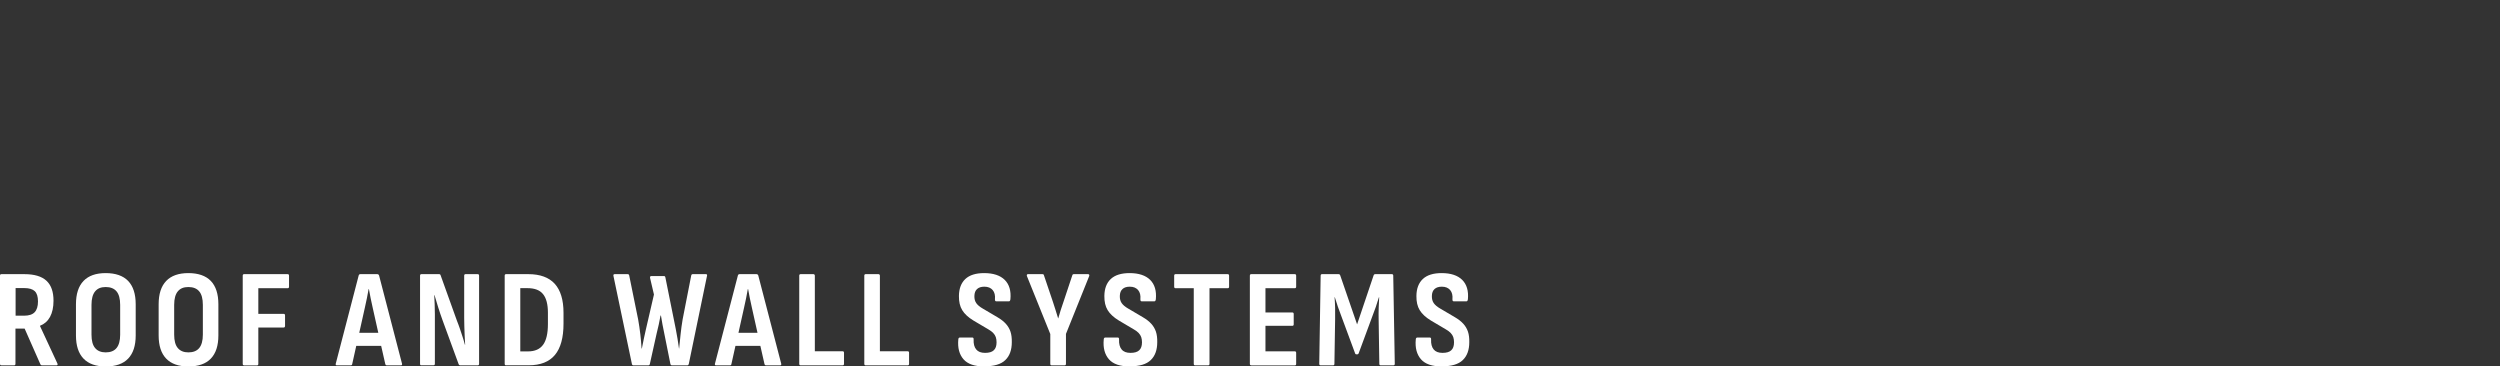 <svg xmlns="http://www.w3.org/2000/svg" width="1317.826" height="193.173" fill="#fff" viewBox="0 0 1317.826 193.173"><rect x="0" y="0" width="1317.826" height="193.173" fill="#333333" stroke="none"/><path d="m0.737 192.583c-0.479 0-0.737-0.259-0.737-0.813v-46.447c0-0.554 0.258-0.812 0.737-0.812h12.094c5.273 0 9.145 1.145 11.652 3.471s3.724 5.833 3.724 10.522c0 3.471-0.627 6.314-1.844 8.566-1.216 2.215-2.986 3.766-5.272 4.652v0.148l9.144 19.679c0.295 0.701 0.111 1.034-0.516 1.034h-7.559c-0.406 0-0.701-0.185-0.885-0.591l-8.296-18.793h-4.831v18.571c0 0.554-0.258 0.813-0.737 0.813h-6.748zm7.485-26.178h4.535c2.545 0 4.388-0.627 5.531-1.846 1.143-1.218 1.733-3.101 1.733-5.649 0-2.547-0.553-4.356-1.696-5.427s-2.95-1.625-5.42-1.625h-4.683v14.51z"></path><path d="m55.714 193.173c-5.125 0-9.034-1.366-11.689-4.135-2.654-2.769-3.982-6.83-3.982-12.221v-16.43c0-5.427 1.328-9.526 3.982-12.295 2.655-2.769 6.564-4.135 11.689-4.135s9.181 1.366 11.836 4.135 3.982 6.868 3.982 12.295v16.43c0 5.391-1.327 9.452-3.982 12.221s-6.6 4.135-11.836 4.135zm0-7.421c2.544 0 4.462-0.775 5.715-2.289 1.254-1.514 1.918-3.877 1.918-7.052v-15.692c0-3.212-0.627-5.612-1.918-7.126-1.253-1.513-3.171-2.289-5.715-2.289s-4.314 0.776-5.568 2.289c-1.253 1.514-1.917 3.877-1.917 7.126v15.692c0 3.175 0.627 5.538 1.917 7.052 1.254 1.514 3.134 2.289 5.568 2.289z"></path><path d="m99.297 193.173c-5.125 0-9.033-1.366-11.688-4.135s-3.982-6.83-3.982-12.221v-16.43c0-5.427 1.327-9.526 3.982-12.295s6.563-4.135 11.688-4.135c5.126 0 9.182 1.366 11.837 4.135 2.654 2.769 3.982 6.868 3.982 12.295v16.43c0 5.391-1.328 9.452-3.982 12.221-2.655 2.769-6.601 4.135-11.837 4.135zm0-7.421c2.545 0 4.462-0.775 5.716-2.289 1.253-1.514 1.917-3.877 1.917-7.052v-15.692c0-3.212-0.627-5.612-1.917-7.126-1.254-1.513-3.171-2.289-5.716-2.289-2.544 0-4.314 0.776-5.567 2.289-1.254 1.514-1.918 3.877-1.918 7.126v15.692c0 3.175 0.627 5.538 1.918 7.052 1.253 1.514 3.134 2.289 5.567 2.289z"></path><path d="m128.611 192.583c-0.442 0-0.664-0.259-0.664-0.813v-46.447c0-0.554 0.259-0.812 0.738-0.812h22.935c0.479 0 0.737 0.258 0.737 0.812v5.797c0 0.554-0.258 0.812-0.737 0.812h-15.45v13.513h13.348c0.479 0 0.737 0.259 0.737 0.813v5.501c0 0.591-0.258 0.886-0.737 0.886h-13.348v19.162c0 0.554-0.258 0.813-0.737 0.813h-6.822z"></path><path d="m199.812 145.176c-0.184-0.444-0.516-0.665-0.959-0.665h-8.886c-0.442 0-0.737 0.221-0.885 0.665l-12.094 46.52c-0.148 0.591 0.037 0.887 0.59 0.887h7.264c0.479 0 0.774-0.222 0.811-0.665l2.139-9.6h13.126l2.176 9.6c0.147 0.443 0.405 0.665 0.811 0.665h7.411c0.554 0 0.738-0.296 0.59-0.887zm-10.435 30.238 2.95-13.218c0.406-1.661 0.737-3.323 1.069-4.947 0.332-1.625 0.627-3.249 0.922-4.874h0.148c0.295 1.625 0.59 3.249 0.921 4.874 0.332 1.624 0.664 3.286 1.07 4.947l2.95 13.218z"></path><path d="m222.083 192.583c-0.442 0-0.663-0.259-0.663-0.813v-46.447c0-0.554 0.258-0.812 0.737-0.812h9.292c0.442 0 0.7 0.185 0.811 0.591l8.591 23.925c0.517 1.329 1.07 2.732 1.586 4.283 0.516 1.55 0.995 3.027 1.475 4.467 0.479 1.44 0.848 2.769 1.143 3.914h0.147c-0.11-1.329-0.184-2.843-0.258-4.542-0.074-1.698-0.147-3.433-0.184-5.205-0.037-1.773-0.074-3.286-0.074-4.542v-22.079c0-0.554 0.258-0.812 0.738-0.812h6.379c0.479 0 0.737 0.258 0.737 0.812v46.447c0 0.554-0.258 0.813-0.737 0.813h-9.145c-0.405 0-0.7-0.185-0.885-0.591l-8.517-23.261c-0.812-2.252-1.586-4.504-2.287-6.793-0.7-2.289-1.327-4.394-1.917-6.351h-0.147c0.11 1.403 0.147 3.028 0.221 4.8 0.037 1.772 0.074 3.545 0.111 5.317v4.837 21.192c0 0.554-0.259 0.813-0.738 0.813h-6.453z"></path><path d="m266.847 192.583c-0.554 0-0.812-0.259-0.812-0.813v-46.447c0-0.554 0.258-0.812 0.738-0.812h11.725c6.195 0 10.841 1.698 13.938 5.095 3.061 3.397 4.609 8.492 4.609 15.286v5.722c0 7.385-1.512 12.886-4.535 16.504-3.024 3.619-7.633 5.428-13.79 5.428h-11.873zm7.411-7.348h4.019c3.687 0 6.342-1.181 8.038-3.544s2.508-6.018 2.508-10.892v-5.944c0-4.394-0.848-7.68-2.545-9.785-1.696-2.141-4.461-3.175-8.222-3.175h-3.798v33.377z"></path><path d="m333.918 192.583c-0.443 0-0.701-0.222-0.811-0.665l-9.735-46.447c-0.147-0.628 0.074-0.96 0.664-0.96h6.821c0.443 0 0.701 0.221 0.812 0.665l4.756 23.408c0.443 2.51 0.811 5.021 1.106 7.569 0.295 2.547 0.517 5.058 0.664 7.568h0.148c0.331-1.698 0.7-3.396 1.032-5.095 0.332-1.698 0.701-3.36 1.106-5.021l4.24-18.35-2.064-8.787c-0.037-0.296 0-0.517 0.11-0.702 0.111-0.184 0.295-0.258 0.553-0.258h6.674c0.406 0 0.627 0.221 0.738 0.664l5.494 27.285c0.332 1.699 0.627 3.434 0.922 5.132 0.258 1.699 0.516 3.434 0.774 5.132h0.074c0.258-2.51 0.516-5.021 0.774-7.568 0.258-2.548 0.627-5.133 1.069-7.791l4.536-23.186c0.11-0.444 0.368-0.665 0.811-0.665h6.895c0.59 0 0.774 0.332 0.59 0.96l-9.587 46.373c-0.147 0.48-0.406 0.739-0.811 0.739h-8.075c-0.443 0-0.701-0.259-0.811-0.739l-3.208-15.987c-0.332-1.624-0.664-3.212-0.959-4.8-0.295-1.587-0.553-3.175-0.811-4.726h-0.221c-0.295 1.551-0.59 3.139-0.922 4.689-0.332 1.551-0.701 3.176-1.143 4.837l-3.577 16.061c-0.111 0.443-0.369 0.665-0.811 0.665h-7.78z"></path><path d="m399.698 145.176c-0.184-0.444-0.516-0.665-0.958-0.665h-8.886c-0.443 0-0.738 0.221-0.885 0.665l-12.095 46.52c-0.147 0.591 0.037 0.887 0.59 0.887h7.264c0.48 0 0.775-0.222 0.811-0.665l2.139-9.6h13.127l2.175 9.6c0.148 0.443 0.406 0.665 0.811 0.665h7.412c0.553 0 0.737-0.296 0.59-0.887zm-10.434 30.238 2.949-13.218c0.406-1.661 0.738-3.323 1.07-4.947 0.331-1.625 0.626-3.249 0.921-4.874h0.148c0.295 1.625 0.59 3.249 0.922 4.874 0.332 1.624 0.663 3.286 1.069 4.947l2.95 13.218z"></path><path d="m422.043 192.583c-0.479 0-0.737-0.259-0.737-0.813v-46.447c0-0.554 0.258-0.812 0.737-0.812h6.748c0.258 0 0.406 0.074 0.553 0.258 0.111 0.185 0.184 0.37 0.184 0.554v39.838h14.639c0.479 0 0.737 0.259 0.737 0.813v5.796c0 0.554-0.258 0.813-0.737 0.813z"></path><path d="m456.335 192.583c-0.48 0-0.738-0.259-0.738-0.813v-46.447c0-0.554 0.258-0.812 0.738-0.812h6.747c0.259 0 0.406 0.074 0.554 0.258 0.11 0.185 0.184 0.37 0.184 0.554v39.838h14.638c0.48 0 0.738 0.259 0.738 0.813v5.796c0 0.554-0.258 0.813-0.738 0.813z"></path><path d="m518.981 193.173c-5.199 0-8.886-1.255-11.098-3.803-2.213-2.547-3.135-6.018-2.729-10.412 0.037-0.701 0.332-1.033 0.811-1.033h6.6c0.48 0 0.701 0.332 0.664 1.033-0.11 2.29 0.369 4.062 1.364 5.243 0.996 1.219 2.545 1.809 4.646 1.809 2.102 0 3.651-0.443 4.609-1.366 0.996-0.886 1.475-2.326 1.475-4.209 0-1.033-0.147-1.92-0.405-2.732-0.258-0.775-0.738-1.514-1.364-2.178-0.627-0.665-1.475-1.292-2.508-1.883l-7.927-4.689c-2.729-1.662-4.683-3.471-5.9-5.465-1.217-1.993-1.77-4.467-1.733-7.458 0.037-3.913 1.18-6.904 3.392-8.972 2.213-2.067 5.531-3.101 9.919-3.101 4.83 0 8.444 1.218 10.84 3.581 2.397 2.4 3.393 5.797 2.987 10.191-0.11 0.738-0.332 1.107-0.737 1.107h-6.748c-0.479 0-0.701-0.369-0.664-1.107 0.185-1.994-0.184-3.619-1.18-4.8-0.995-1.182-2.433-1.809-4.387-1.809-1.66 0-2.95 0.406-3.835 1.218-0.922 0.812-1.401 2.031-1.438 3.692-0.037 1.514 0.295 2.769 0.995 3.766 0.701 0.997 1.844 1.957 3.393 2.843l7.706 4.542c1.917 1.107 3.392 2.289 4.498 3.507 1.107 1.218 1.918 2.621 2.434 4.135 0.516 1.551 0.738 3.397 0.701 5.538 0 4.099-1.143 7.274-3.43 9.452-2.286 2.216-5.973 3.286-10.988 3.286z"></path><path d="m554.305 192.583c-0.442 0-0.663-0.259-0.663-0.813v-15.691l-12.316-30.534c-0.111-0.296-0.111-0.554 0-0.739 0.111-0.184 0.258-0.295 0.516-0.295h7.633c0.479 0 0.737 0.185 0.811 0.591l4.757 14.067c0.479 1.477 0.958 2.917 1.401 4.356 0.442 1.44 0.885 2.88 1.327 4.283h0.074c0.406-1.477 0.811-2.916 1.29-4.356 0.48-1.44 0.959-2.88 1.439-4.283l4.682-14.067c0.111-0.406 0.369-0.591 0.812-0.591h7.485c0.295 0 0.479 0.111 0.59 0.295 0.11 0.185 0.11 0.443 0 0.739l-12.242 30.46v15.765c0 0.554-0.258 0.813-0.738 0.813h-6.821z"></path><path d="m595.639 193.173c-5.199 0-8.886-1.255-11.098-3.803-2.213-2.547-3.134-6.018-2.729-10.412 0.037-0.701 0.332-1.033 0.811-1.033h6.601c0.479 0 0.7 0.332 0.663 1.033-0.11 2.29 0.369 4.062 1.365 5.243 0.995 1.219 2.544 1.809 4.646 1.809 2.101 0 3.65-0.443 4.609-1.366 0.995-0.886 1.475-2.326 1.475-4.209 0-1.033-0.148-1.92-0.406-2.732-0.258-0.775-0.738-1.514-1.364-2.178-0.627-0.665-1.475-1.292-2.508-1.883l-7.927-4.689c-2.729-1.662-4.683-3.471-5.9-5.465-1.217-1.993-1.77-4.467-1.733-7.458 0.037-3.913 1.18-6.904 3.392-8.972 2.213-2.067 5.531-3.101 9.919-3.101 4.83 0 8.444 1.218 10.841 3.581 2.396 2.4 3.392 5.797 2.986 10.191-0.11 0.738-0.332 1.107-0.737 1.107h-6.748c-0.479 0-0.7-0.369-0.664-1.107 0.185-1.994-0.184-3.619-1.179-4.8-0.996-1.182-2.434-1.809-4.388-1.809-1.66 0-2.95 0.406-3.835 1.218-0.922 0.812-1.401 2.031-1.438 3.692-0.037 1.514 0.295 2.769 0.995 3.766 0.701 0.997 1.844 1.957 3.393 2.843l7.706 4.542c1.917 1.107 3.392 2.289 4.499 3.507 1.106 1.218 1.917 2.621 2.433 4.135 0.516 1.551 0.738 3.397 0.701 5.538 0 4.099-1.143 7.274-3.429 9.452-2.287 2.216-5.974 3.286-10.988 3.286z"></path><path d="m630.005 192.583c-0.48 0-0.738-0.259-0.738-0.813v-39.838h-9.587c-0.479 0-0.737-0.258-0.737-0.812v-5.797c0-0.554 0.258-0.812 0.737-0.812h27.47c0.48 0 0.738 0.258 0.738 0.812v5.797c0 0.554-0.258 0.812-0.738 0.812h-9.586v39.838c0 0.554-0.259 0.813-0.738 0.813z"></path><path d="m659.577 192.583c-0.48 0-0.738-0.259-0.738-0.813v-46.447c0-0.554 0.258-0.812 0.738-0.812h22.939c0.47 0 0.73 0.258 0.73 0.812v5.797c0 0.554-0.26 0.812-0.73 0.812h-15.454v12.775h14.159c0.479 0 0.735 0.258 0.735 0.812v5.428c0 0.553-0.256 0.812-0.735 0.812h-14.159v13.439h15.454c0.47 0 0.73 0.259 0.73 0.813v5.796c0 0.554-0.26 0.813-0.73 0.813h-22.939z"></path><path d="m696.156 192.583c-0.48 0-0.74-0.259-0.74-0.813l0.74-46.447c0-0.554 0.26-0.812 0.74-0.812h8.7c0.44 0 0.73 0.221 0.88 0.665l8.89 25.808 8.7-25.808c0.15-0.444 0.44-0.665 0.89-0.665h8.73c0.48 0 0.74 0.258 0.74 0.812l0.81 46.447c0 0.554-0.26 0.813-0.81 0.813h-6.6c-0.48 0-0.74-0.259-0.74-0.813l-0.36-23.408c-0.04-2.104-0.04-4.135 0.03-6.092 0.08-1.957 0.15-3.803 0.26-5.575h-0.15c-0.48 1.661-1.03 3.36-1.62 5.058-0.59 1.699-1.22 3.36-1.84 4.985l-7.19 19.457c-0.15 0.406-0.41 0.591-0.81 0.591h-0.37c-0.37 0-0.63-0.185-0.74-0.591l-7.26-19.605c-0.63-1.625-1.22-3.249-1.81-4.948-0.55-1.698-1.11-3.322-1.59-4.947h-0.14c0.14 1.772 0.25 3.618 0.29 5.538s0.04 3.951 0 6.055l-0.37 23.482c0 0.554-0.26 0.813-0.74 0.813h-6.6z"></path><path d="m760.126 193.173c-5.2 0-8.88-1.255-11.1-3.803-2.21-2.547-3.13-6.018-2.73-10.412 0.04-0.701 0.34-1.033 0.82-1.033h6.6c0.48 0 0.7 0.332 0.66 1.033-0.11 2.29 0.37 4.062 1.36 5.243 1 1.219 2.55 1.809 4.65 1.809s3.65-0.443 4.61-1.366c0.99-0.886 1.47-2.326 1.47-4.209 0-1.033-0.14-1.92-0.4-2.732-0.26-0.775-0.74-1.514-1.37-2.178-0.62-0.665-1.47-1.292-2.5-1.883l-7.93-4.689c-2.73-1.662-4.68-3.471-5.9-5.465-1.22-1.993-1.77-4.467-1.73-7.458 0.03-3.913 1.18-6.904 3.39-8.972 2.21-2.067 5.53-3.101 9.92-3.101 4.83 0 8.44 1.218 10.84 3.581 2.39 2.4 3.39 5.797 2.99 10.191-0.12 0.738-0.34 1.107-0.74 1.107h-6.75c-0.48 0-0.7-0.369-0.66-1.107 0.18-1.994-0.19-3.619-1.18-4.8-1-1.182-2.44-1.809-4.39-1.809-1.66 0-2.95 0.406-3.84 1.218-0.92 0.812-1.4 2.031-1.43 3.692-0.04 1.514 0.29 2.769 0.99 3.766s1.84 1.957 3.39 2.843l7.71 4.542c1.92 1.107 3.39 2.289 4.5 3.507 1.1 1.218 1.92 2.621 2.43 4.135 0.52 1.551 0.74 3.397 0.7 5.538 0 4.099-1.14 7.274-3.43 9.452-2.28 2.216-5.97 3.286-10.98 3.286z"></path></svg>